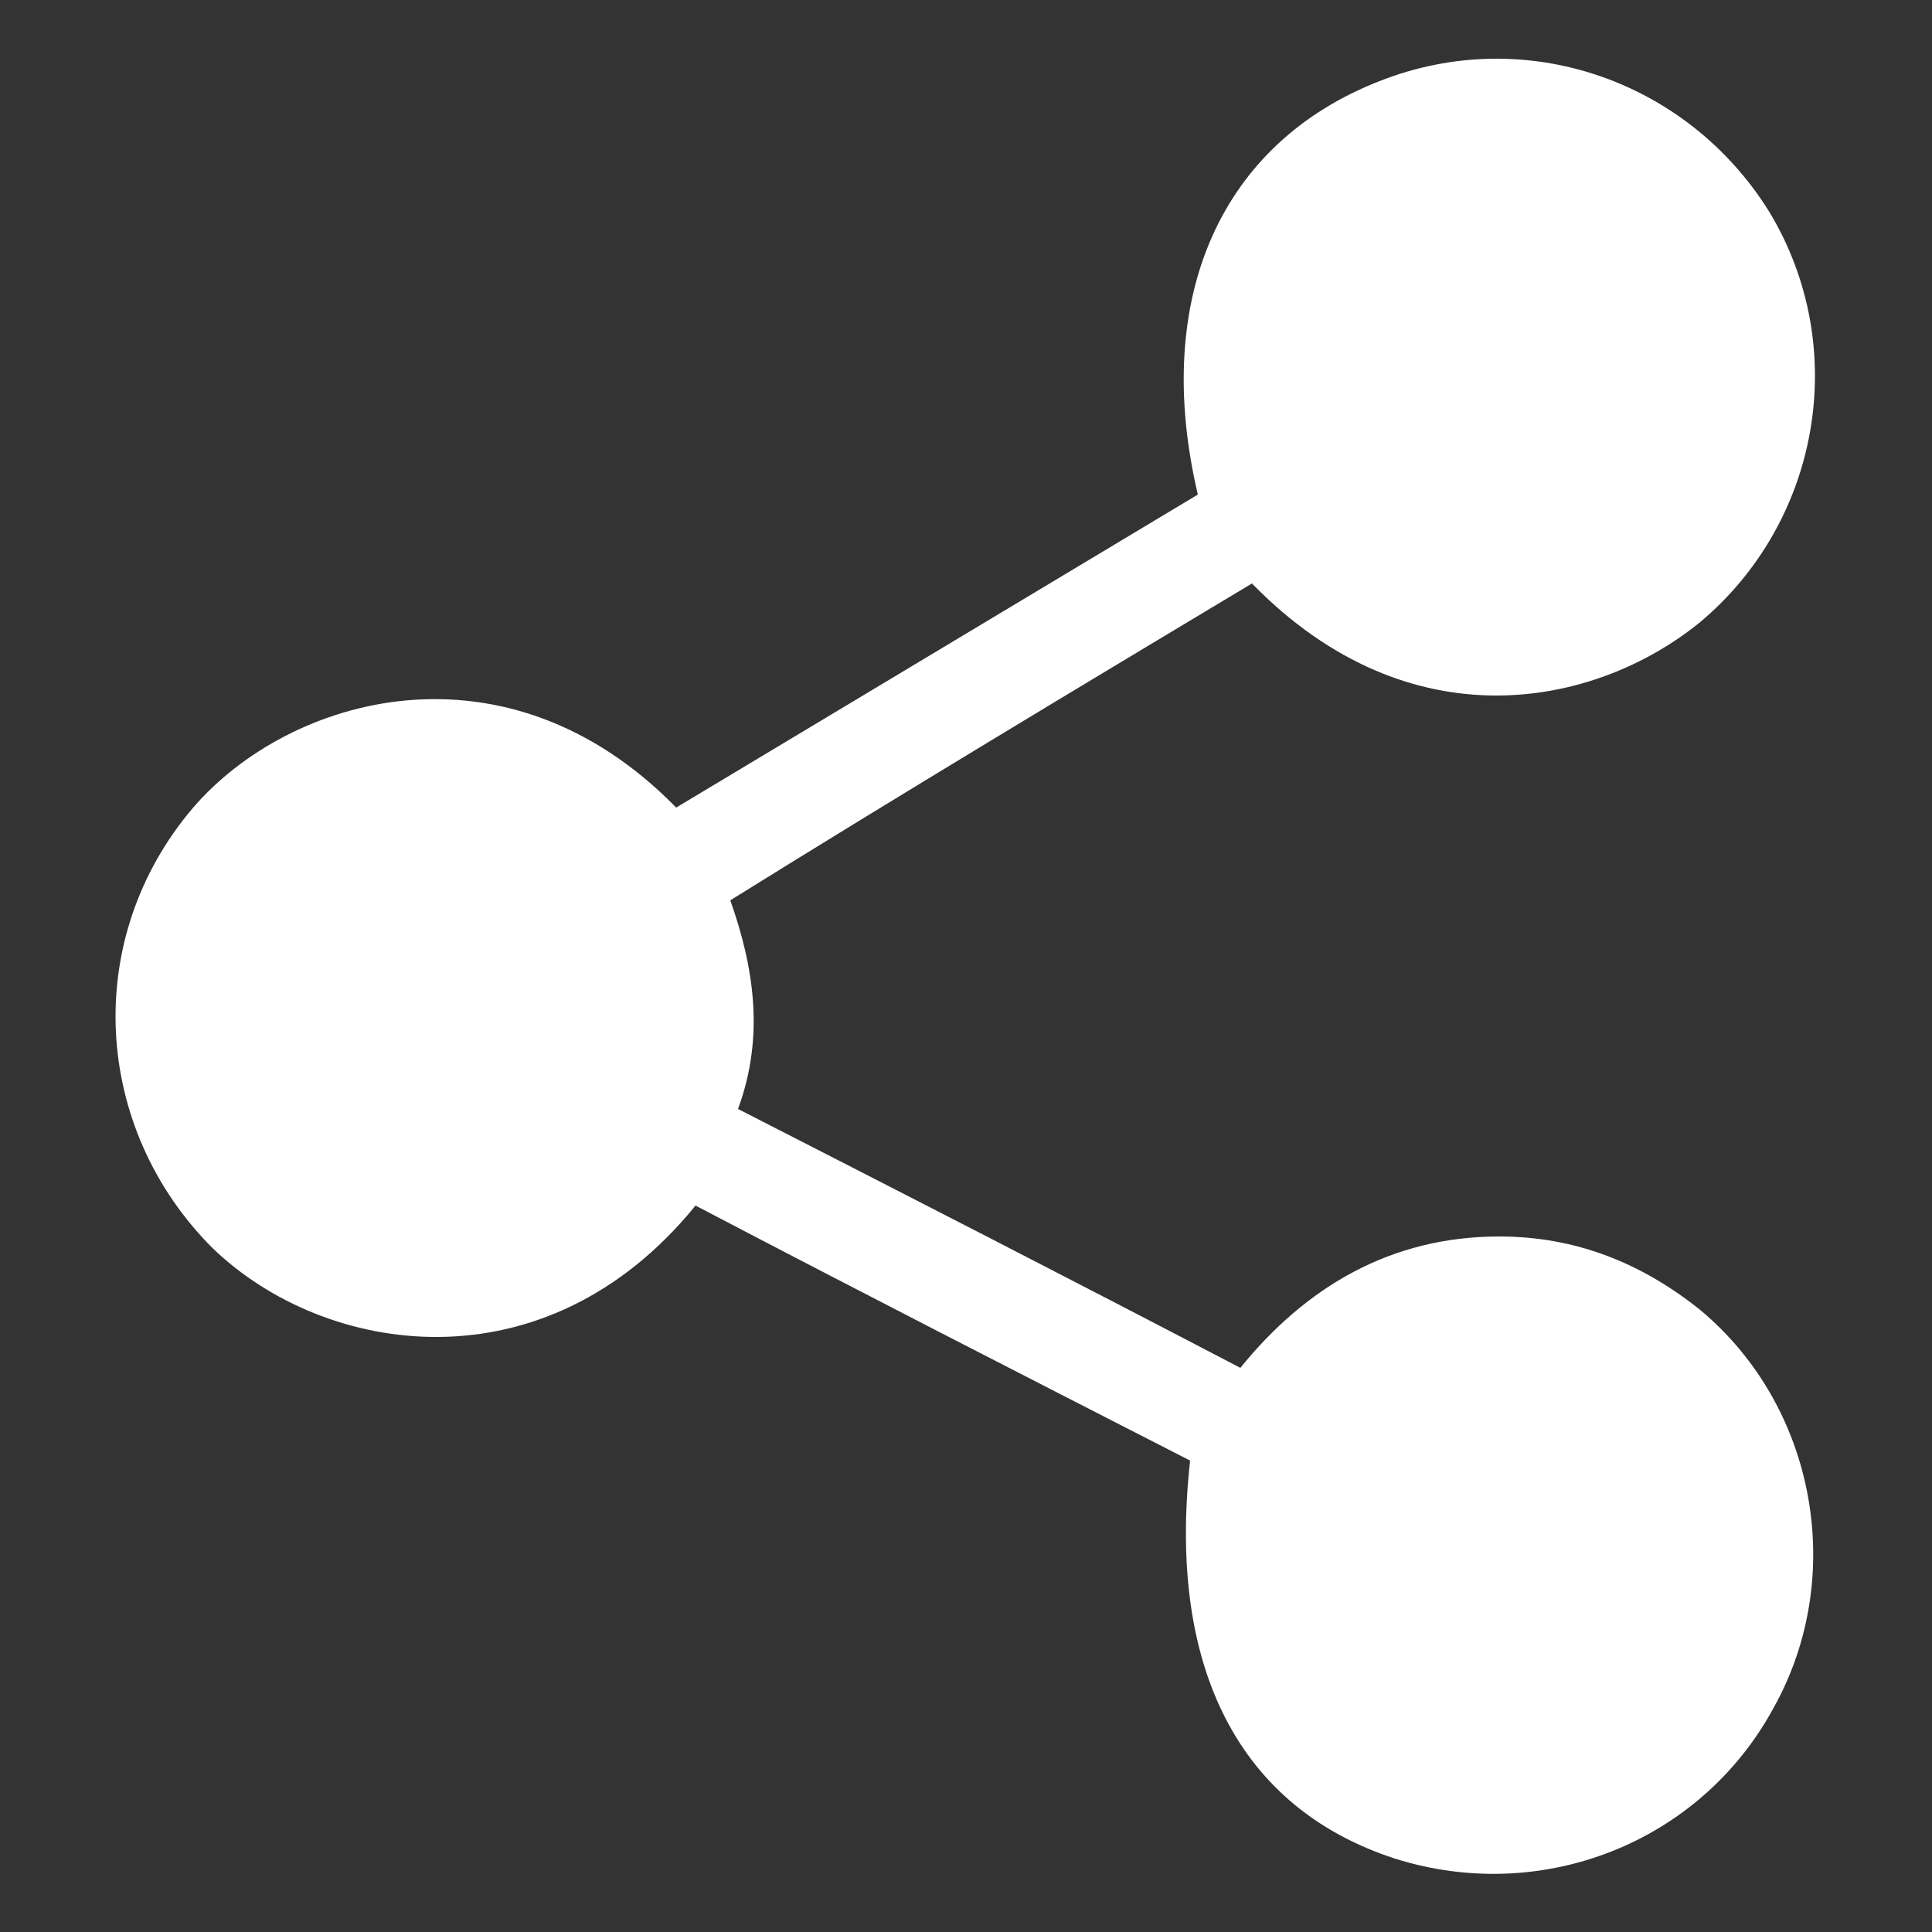 <?xml version="1.0" encoding="utf-8"?>
<!-- Generator: Adobe Illustrator 24.3.0, SVG Export Plug-In . SVG Version: 6.00 Build 0)  -->
<svg version="1.1" id="Layer_1" xmlns="http://www.w3.org/2000/svg" xmlns:xlink="http://www.w3.org/1999/xlink" x="0px" y="0px"
	 viewBox="0 0 50 50" style="enable-background:new 0 0 50 50;" xml:space="preserve">
<rect x="0" y="0" width="50" height="50" fill="#333333" stroke="none"/>
<style type="text/css">
	.st0{fill:#FFFFFF;}
</style>
<path class="st0" d="M30.8,37.8c-4.3-2.2-8.6-4.4-12.8-6.6c-3.9,4.8-9.6,3.9-12.5,1.1c-3.1-3.1-3.4-8-0.5-11.4
	c2.5-2.9,8.1-4.5,12.5,0c4.5-2.7,9-5.4,13.5-8.1c-1.2-5.1,0.6-9.1,4.7-10.7c3.8-1.5,8,0,10.1,3.4c2.1,3.5,1.3,8-1.8,10.6
	c-2.7,2.2-7.5,3.2-11.6-1c-4.5,2.7-9,5.4-13.5,8.2c0.6,1.7,0.9,3.5,0.2,5.4c4.3,2.2,8.6,4.4,13,6.7c1.7-2.1,3.9-3.4,6.7-3.4
	c2,0,3.7,0.7,5.2,1.9c3,2.5,3.8,6.9,1.9,10.3c-1.9,3.5-6,5.1-9.8,3.9C32.1,46.8,30.2,43.2,30.8,37.8z"/>
</svg>
